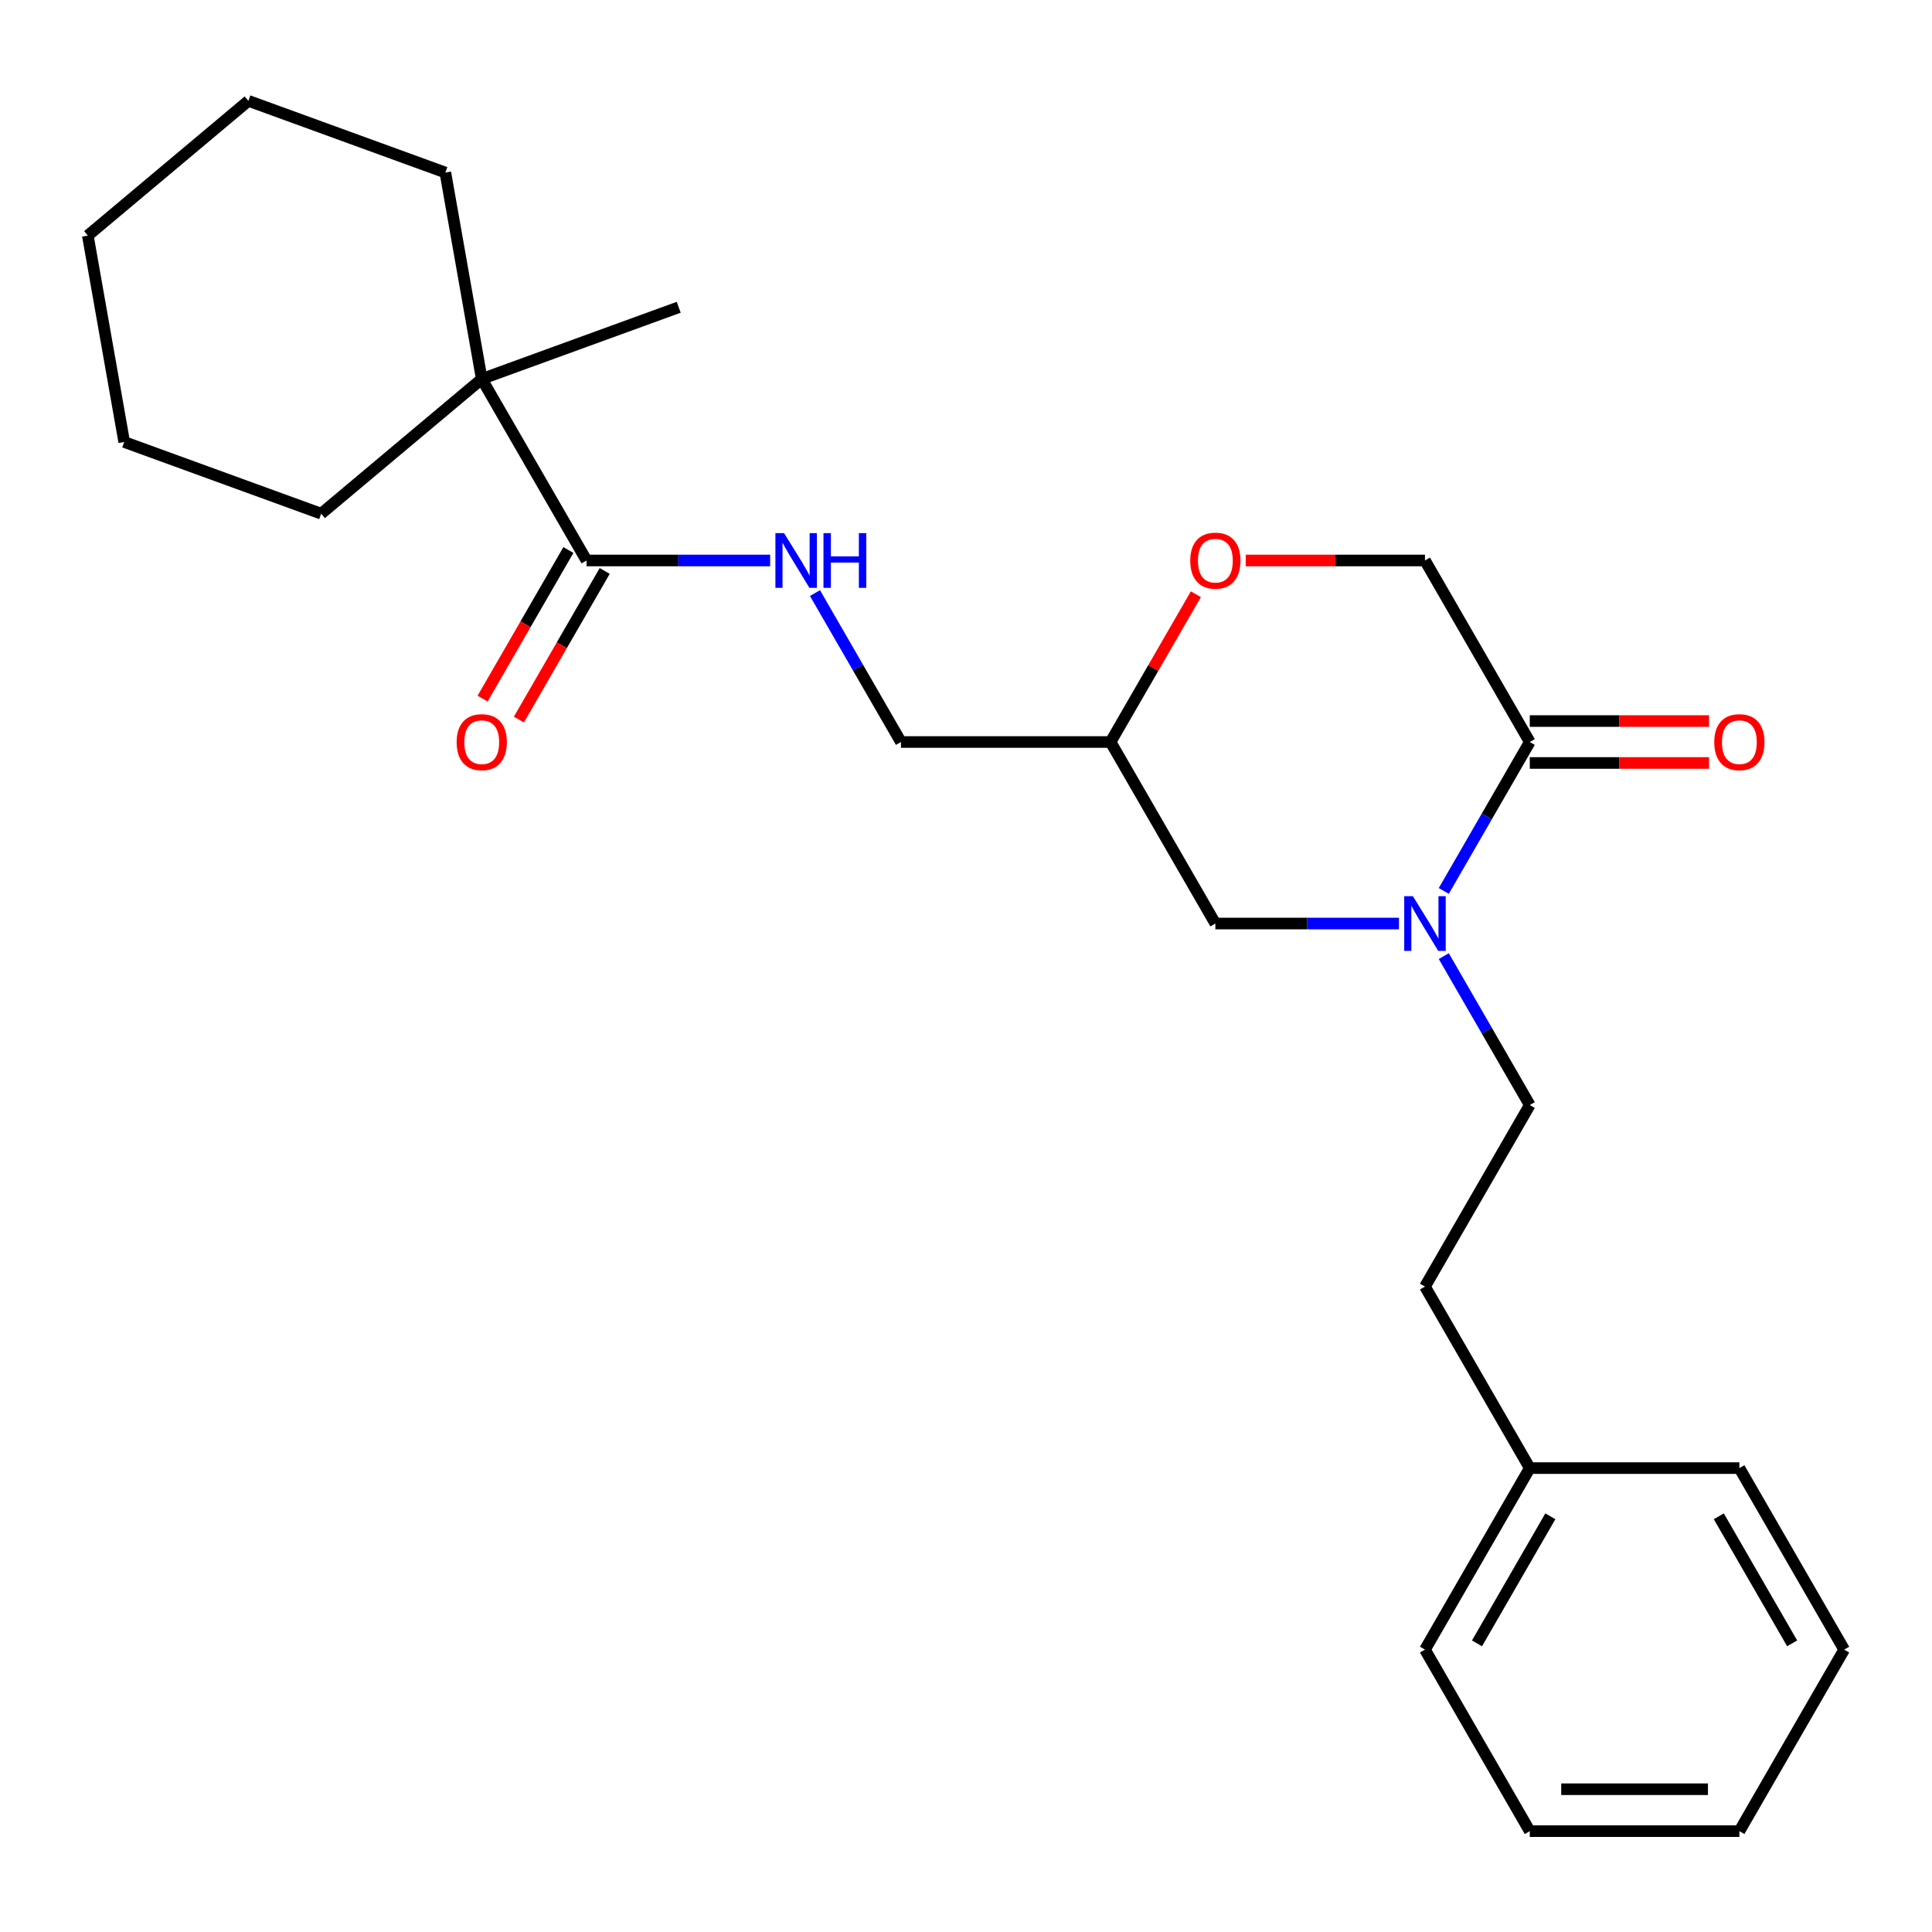 <?xml version='1.0' encoding='iso-8859-1'?>
<svg version='1.1' baseProfile='full'
              xmlns='http://www.w3.org/2000/svg'
                      xmlns:rdkit='http://www.rdkit.org/xml'
                      xmlns:xlink='http://www.w3.org/1999/xlink'
                  xml:space='preserve'
width='1000px' height='1000px' viewBox='0 0 1000 1000'>
<!-- END OF HEADER -->
<rect style='opacity:1.0;fill:#FFFFFF;stroke:none' width='1000' height='1000' x='0' y='0'> </rect>
<path class='bond-0' d='M 747.304,461.146 L 769.556,422.604' style='fill:none;fill-rule:evenodd;stroke:#0000FF;stroke-width:6px;stroke-linecap:butt;stroke-linejoin:miter;stroke-opacity:1' />
<path class='bond-0' d='M 769.556,422.604 L 791.808,384.062' style='fill:none;fill-rule:evenodd;stroke:#000000;stroke-width:6px;stroke-linecap:butt;stroke-linejoin:miter;stroke-opacity:1' />
<path class='bond-5' d='M 724.11,478.018 L 676.591,478.018' style='fill:none;fill-rule:evenodd;stroke:#0000FF;stroke-width:6px;stroke-linecap:butt;stroke-linejoin:miter;stroke-opacity:1' />
<path class='bond-5' d='M 676.591,478.018 L 629.071,478.018' style='fill:none;fill-rule:evenodd;stroke:#000000;stroke-width:6px;stroke-linecap:butt;stroke-linejoin:miter;stroke-opacity:1' />
<path class='bond-7' d='M 747.304,494.891 L 769.556,533.433' style='fill:none;fill-rule:evenodd;stroke:#0000FF;stroke-width:6px;stroke-linecap:butt;stroke-linejoin:miter;stroke-opacity:1' />
<path class='bond-7' d='M 769.556,533.433 L 791.808,571.975' style='fill:none;fill-rule:evenodd;stroke:#000000;stroke-width:6px;stroke-linecap:butt;stroke-linejoin:miter;stroke-opacity:1' />
<path class='bond-6' d='M 791.808,384.062 L 737.563,290.106' style='fill:none;fill-rule:evenodd;stroke:#000000;stroke-width:6px;stroke-linecap:butt;stroke-linejoin:miter;stroke-opacity:1' />
<path class='bond-9' d='M 791.808,394.911 L 838.198,394.911' style='fill:none;fill-rule:evenodd;stroke:#000000;stroke-width:6px;stroke-linecap:butt;stroke-linejoin:miter;stroke-opacity:1' />
<path class='bond-9' d='M 838.198,394.911 L 884.587,394.911' style='fill:none;fill-rule:evenodd;stroke:#FF0000;stroke-width:6px;stroke-linecap:butt;stroke-linejoin:miter;stroke-opacity:1' />
<path class='bond-9' d='M 791.808,373.213 L 838.198,373.213' style='fill:none;fill-rule:evenodd;stroke:#000000;stroke-width:6px;stroke-linecap:butt;stroke-linejoin:miter;stroke-opacity:1' />
<path class='bond-9' d='M 838.198,373.213 L 884.587,373.213' style='fill:none;fill-rule:evenodd;stroke:#FF0000;stroke-width:6px;stroke-linecap:butt;stroke-linejoin:miter;stroke-opacity:1' />
<path class='bond-1' d='M 303.597,290.106 L 351.117,290.106' style='fill:none;fill-rule:evenodd;stroke:#000000;stroke-width:6px;stroke-linecap:butt;stroke-linejoin:miter;stroke-opacity:1' />
<path class='bond-1' d='M 351.117,290.106 L 398.636,290.106' style='fill:none;fill-rule:evenodd;stroke:#0000FF;stroke-width:6px;stroke-linecap:butt;stroke-linejoin:miter;stroke-opacity:1' />
<path class='bond-2' d='M 303.597,290.106 L 249.352,196.15' style='fill:none;fill-rule:evenodd;stroke:#000000;stroke-width:6px;stroke-linecap:butt;stroke-linejoin:miter;stroke-opacity:1' />
<path class='bond-10' d='M 294.202,284.681 L 271.996,323.143' style='fill:none;fill-rule:evenodd;stroke:#000000;stroke-width:6px;stroke-linecap:butt;stroke-linejoin:miter;stroke-opacity:1' />
<path class='bond-10' d='M 271.996,323.143 L 249.79,361.605' style='fill:none;fill-rule:evenodd;stroke:#FF0000;stroke-width:6px;stroke-linecap:butt;stroke-linejoin:miter;stroke-opacity:1' />
<path class='bond-10' d='M 312.993,295.53 L 290.787,333.992' style='fill:none;fill-rule:evenodd;stroke:#000000;stroke-width:6px;stroke-linecap:butt;stroke-linejoin:miter;stroke-opacity:1' />
<path class='bond-10' d='M 290.787,333.992 L 268.581,372.454' style='fill:none;fill-rule:evenodd;stroke:#FF0000;stroke-width:6px;stroke-linecap:butt;stroke-linejoin:miter;stroke-opacity:1' />
<path class='bond-14' d='M 249.352,196.15 L 351.3,159.043' style='fill:none;fill-rule:evenodd;stroke:#000000;stroke-width:6px;stroke-linecap:butt;stroke-linejoin:miter;stroke-opacity:1' />
<path class='bond-15' d='M 249.352,196.15 L 166.242,265.886' style='fill:none;fill-rule:evenodd;stroke:#000000;stroke-width:6px;stroke-linecap:butt;stroke-linejoin:miter;stroke-opacity:1' />
<path class='bond-16' d='M 249.352,196.15 L 230.512,89.306' style='fill:none;fill-rule:evenodd;stroke:#000000;stroke-width:6px;stroke-linecap:butt;stroke-linejoin:miter;stroke-opacity:1' />
<path class='bond-3' d='M 421.83,306.978 L 444.082,345.52' style='fill:none;fill-rule:evenodd;stroke:#0000FF;stroke-width:6px;stroke-linecap:butt;stroke-linejoin:miter;stroke-opacity:1' />
<path class='bond-3' d='M 444.082,345.52 L 466.334,384.062' style='fill:none;fill-rule:evenodd;stroke:#000000;stroke-width:6px;stroke-linecap:butt;stroke-linejoin:miter;stroke-opacity:1' />
<path class='bond-4' d='M 618.984,307.578 L 596.905,345.82' style='fill:none;fill-rule:evenodd;stroke:#FF0000;stroke-width:6px;stroke-linecap:butt;stroke-linejoin:miter;stroke-opacity:1' />
<path class='bond-4' d='M 596.905,345.82 L 574.826,384.062' style='fill:none;fill-rule:evenodd;stroke:#000000;stroke-width:6px;stroke-linecap:butt;stroke-linejoin:miter;stroke-opacity:1' />
<path class='bond-25' d='M 644.784,290.106 L 691.173,290.106' style='fill:none;fill-rule:evenodd;stroke:#FF0000;stroke-width:6px;stroke-linecap:butt;stroke-linejoin:miter;stroke-opacity:1' />
<path class='bond-25' d='M 691.173,290.106 L 737.563,290.106' style='fill:none;fill-rule:evenodd;stroke:#000000;stroke-width:6px;stroke-linecap:butt;stroke-linejoin:miter;stroke-opacity:1' />
<path class='bond-8' d='M 629.071,478.018 L 574.826,384.062' style='fill:none;fill-rule:evenodd;stroke:#000000;stroke-width:6px;stroke-linecap:butt;stroke-linejoin:miter;stroke-opacity:1' />
<path class='bond-12' d='M 791.808,571.975 L 737.563,665.931' style='fill:none;fill-rule:evenodd;stroke:#000000;stroke-width:6px;stroke-linecap:butt;stroke-linejoin:miter;stroke-opacity:1' />
<path class='bond-11' d='M 574.826,384.062 L 466.334,384.062' style='fill:none;fill-rule:evenodd;stroke:#000000;stroke-width:6px;stroke-linecap:butt;stroke-linejoin:miter;stroke-opacity:1' />
<path class='bond-13' d='M 737.563,665.931 L 791.808,759.887' style='fill:none;fill-rule:evenodd;stroke:#000000;stroke-width:6px;stroke-linecap:butt;stroke-linejoin:miter;stroke-opacity:1' />
<path class='bond-17' d='M 791.808,759.887 L 737.563,853.844' style='fill:none;fill-rule:evenodd;stroke:#000000;stroke-width:6px;stroke-linecap:butt;stroke-linejoin:miter;stroke-opacity:1' />
<path class='bond-17' d='M 802.463,784.83 L 764.491,850.599' style='fill:none;fill-rule:evenodd;stroke:#000000;stroke-width:6px;stroke-linecap:butt;stroke-linejoin:miter;stroke-opacity:1' />
<path class='bond-18' d='M 791.808,759.887 L 900.3,759.887' style='fill:none;fill-rule:evenodd;stroke:#000000;stroke-width:6px;stroke-linecap:butt;stroke-linejoin:miter;stroke-opacity:1' />
<path class='bond-19' d='M 166.242,265.886 L 64.294,228.78' style='fill:none;fill-rule:evenodd;stroke:#000000;stroke-width:6px;stroke-linecap:butt;stroke-linejoin:miter;stroke-opacity:1' />
<path class='bond-20' d='M 230.512,89.306 L 128.564,52.2' style='fill:none;fill-rule:evenodd;stroke:#000000;stroke-width:6px;stroke-linecap:butt;stroke-linejoin:miter;stroke-opacity:1' />
<path class='bond-22' d='M 737.563,853.844 L 791.808,947.8' style='fill:none;fill-rule:evenodd;stroke:#000000;stroke-width:6px;stroke-linecap:butt;stroke-linejoin:miter;stroke-opacity:1' />
<path class='bond-21' d='M 900.3,759.887 L 954.545,853.844' style='fill:none;fill-rule:evenodd;stroke:#000000;stroke-width:6px;stroke-linecap:butt;stroke-linejoin:miter;stroke-opacity:1' />
<path class='bond-21' d='M 889.645,784.83 L 927.617,850.599' style='fill:none;fill-rule:evenodd;stroke:#000000;stroke-width:6px;stroke-linecap:butt;stroke-linejoin:miter;stroke-opacity:1' />
<path class='bond-27' d='M 64.294,228.78 L 45.455,121.937' style='fill:none;fill-rule:evenodd;stroke:#000000;stroke-width:6px;stroke-linecap:butt;stroke-linejoin:miter;stroke-opacity:1' />
<path class='bond-24' d='M 128.564,52.2 L 45.455,121.937' style='fill:none;fill-rule:evenodd;stroke:#000000;stroke-width:6px;stroke-linecap:butt;stroke-linejoin:miter;stroke-opacity:1' />
<path class='bond-23' d='M 954.545,853.844 L 900.3,947.8' style='fill:none;fill-rule:evenodd;stroke:#000000;stroke-width:6px;stroke-linecap:butt;stroke-linejoin:miter;stroke-opacity:1' />
<path class='bond-26' d='M 791.808,947.8 L 900.3,947.8' style='fill:none;fill-rule:evenodd;stroke:#000000;stroke-width:6px;stroke-linecap:butt;stroke-linejoin:miter;stroke-opacity:1' />
<path class='bond-26' d='M 808.082,926.102 L 884.026,926.102' style='fill:none;fill-rule:evenodd;stroke:#000000;stroke-width:6px;stroke-linecap:butt;stroke-linejoin:miter;stroke-opacity:1' />
<path  class='atom-0' d='M 731.303 463.858
L 740.583 478.858
Q 741.503 480.338, 742.983 483.018
Q 744.463 485.698, 744.543 485.858
L 744.543 463.858
L 748.303 463.858
L 748.303 492.178
L 744.423 492.178
L 734.463 475.778
Q 733.303 473.858, 732.063 471.658
Q 730.863 469.458, 730.503 468.778
L 730.503 492.178
L 726.823 492.178
L 726.823 463.858
L 731.303 463.858
' fill='#0000FF'/>
<path  class='atom-4' d='M 405.829 275.946
L 415.109 290.946
Q 416.029 292.426, 417.509 295.106
Q 418.989 297.786, 419.069 297.946
L 419.069 275.946
L 422.829 275.946
L 422.829 304.266
L 418.949 304.266
L 408.989 287.866
Q 407.829 285.946, 406.589 283.746
Q 405.389 281.546, 405.029 280.866
L 405.029 304.266
L 401.349 304.266
L 401.349 275.946
L 405.829 275.946
' fill='#0000FF'/>
<path  class='atom-4' d='M 426.229 275.946
L 430.069 275.946
L 430.069 287.986
L 444.549 287.986
L 444.549 275.946
L 448.389 275.946
L 448.389 304.266
L 444.549 304.266
L 444.549 291.186
L 430.069 291.186
L 430.069 304.266
L 426.229 304.266
L 426.229 275.946
' fill='#0000FF'/>
<path  class='atom-5' d='M 616.071 290.186
Q 616.071 283.386, 619.431 279.586
Q 622.791 275.786, 629.071 275.786
Q 635.351 275.786, 638.711 279.586
Q 642.071 283.386, 642.071 290.186
Q 642.071 297.066, 638.671 300.986
Q 635.271 304.866, 629.071 304.866
Q 622.831 304.866, 619.431 300.986
Q 616.071 297.106, 616.071 290.186
M 629.071 301.666
Q 633.391 301.666, 635.711 298.786
Q 638.071 295.866, 638.071 290.186
Q 638.071 284.626, 635.711 281.826
Q 633.391 278.986, 629.071 278.986
Q 624.751 278.986, 622.391 281.786
Q 620.071 284.586, 620.071 290.186
Q 620.071 295.906, 622.391 298.786
Q 624.751 301.666, 629.071 301.666
' fill='#FF0000'/>
<path  class='atom-10' d='M 887.3 384.142
Q 887.3 377.342, 890.66 373.542
Q 894.02 369.742, 900.3 369.742
Q 906.58 369.742, 909.94 373.542
Q 913.3 377.342, 913.3 384.142
Q 913.3 391.022, 909.9 394.942
Q 906.5 398.822, 900.3 398.822
Q 894.06 398.822, 890.66 394.942
Q 887.3 391.062, 887.3 384.142
M 900.3 395.622
Q 904.62 395.622, 906.94 392.742
Q 909.3 389.822, 909.3 384.142
Q 909.3 378.582, 906.94 375.782
Q 904.62 372.942, 900.3 372.942
Q 895.98 372.942, 893.62 375.742
Q 891.3 378.542, 891.3 384.142
Q 891.3 389.862, 893.62 392.742
Q 895.98 395.622, 900.3 395.622
' fill='#FF0000'/>
<path  class='atom-11' d='M 236.352 384.142
Q 236.352 377.342, 239.712 373.542
Q 243.072 369.742, 249.352 369.742
Q 255.632 369.742, 258.992 373.542
Q 262.352 377.342, 262.352 384.142
Q 262.352 391.022, 258.952 394.942
Q 255.552 398.822, 249.352 398.822
Q 243.112 398.822, 239.712 394.942
Q 236.352 391.062, 236.352 384.142
M 249.352 395.622
Q 253.672 395.622, 255.992 392.742
Q 258.352 389.822, 258.352 384.142
Q 258.352 378.582, 255.992 375.782
Q 253.672 372.942, 249.352 372.942
Q 245.032 372.942, 242.672 375.742
Q 240.352 378.542, 240.352 384.142
Q 240.352 389.862, 242.672 392.742
Q 245.032 395.622, 249.352 395.622
' fill='#FF0000'/>
</svg>
